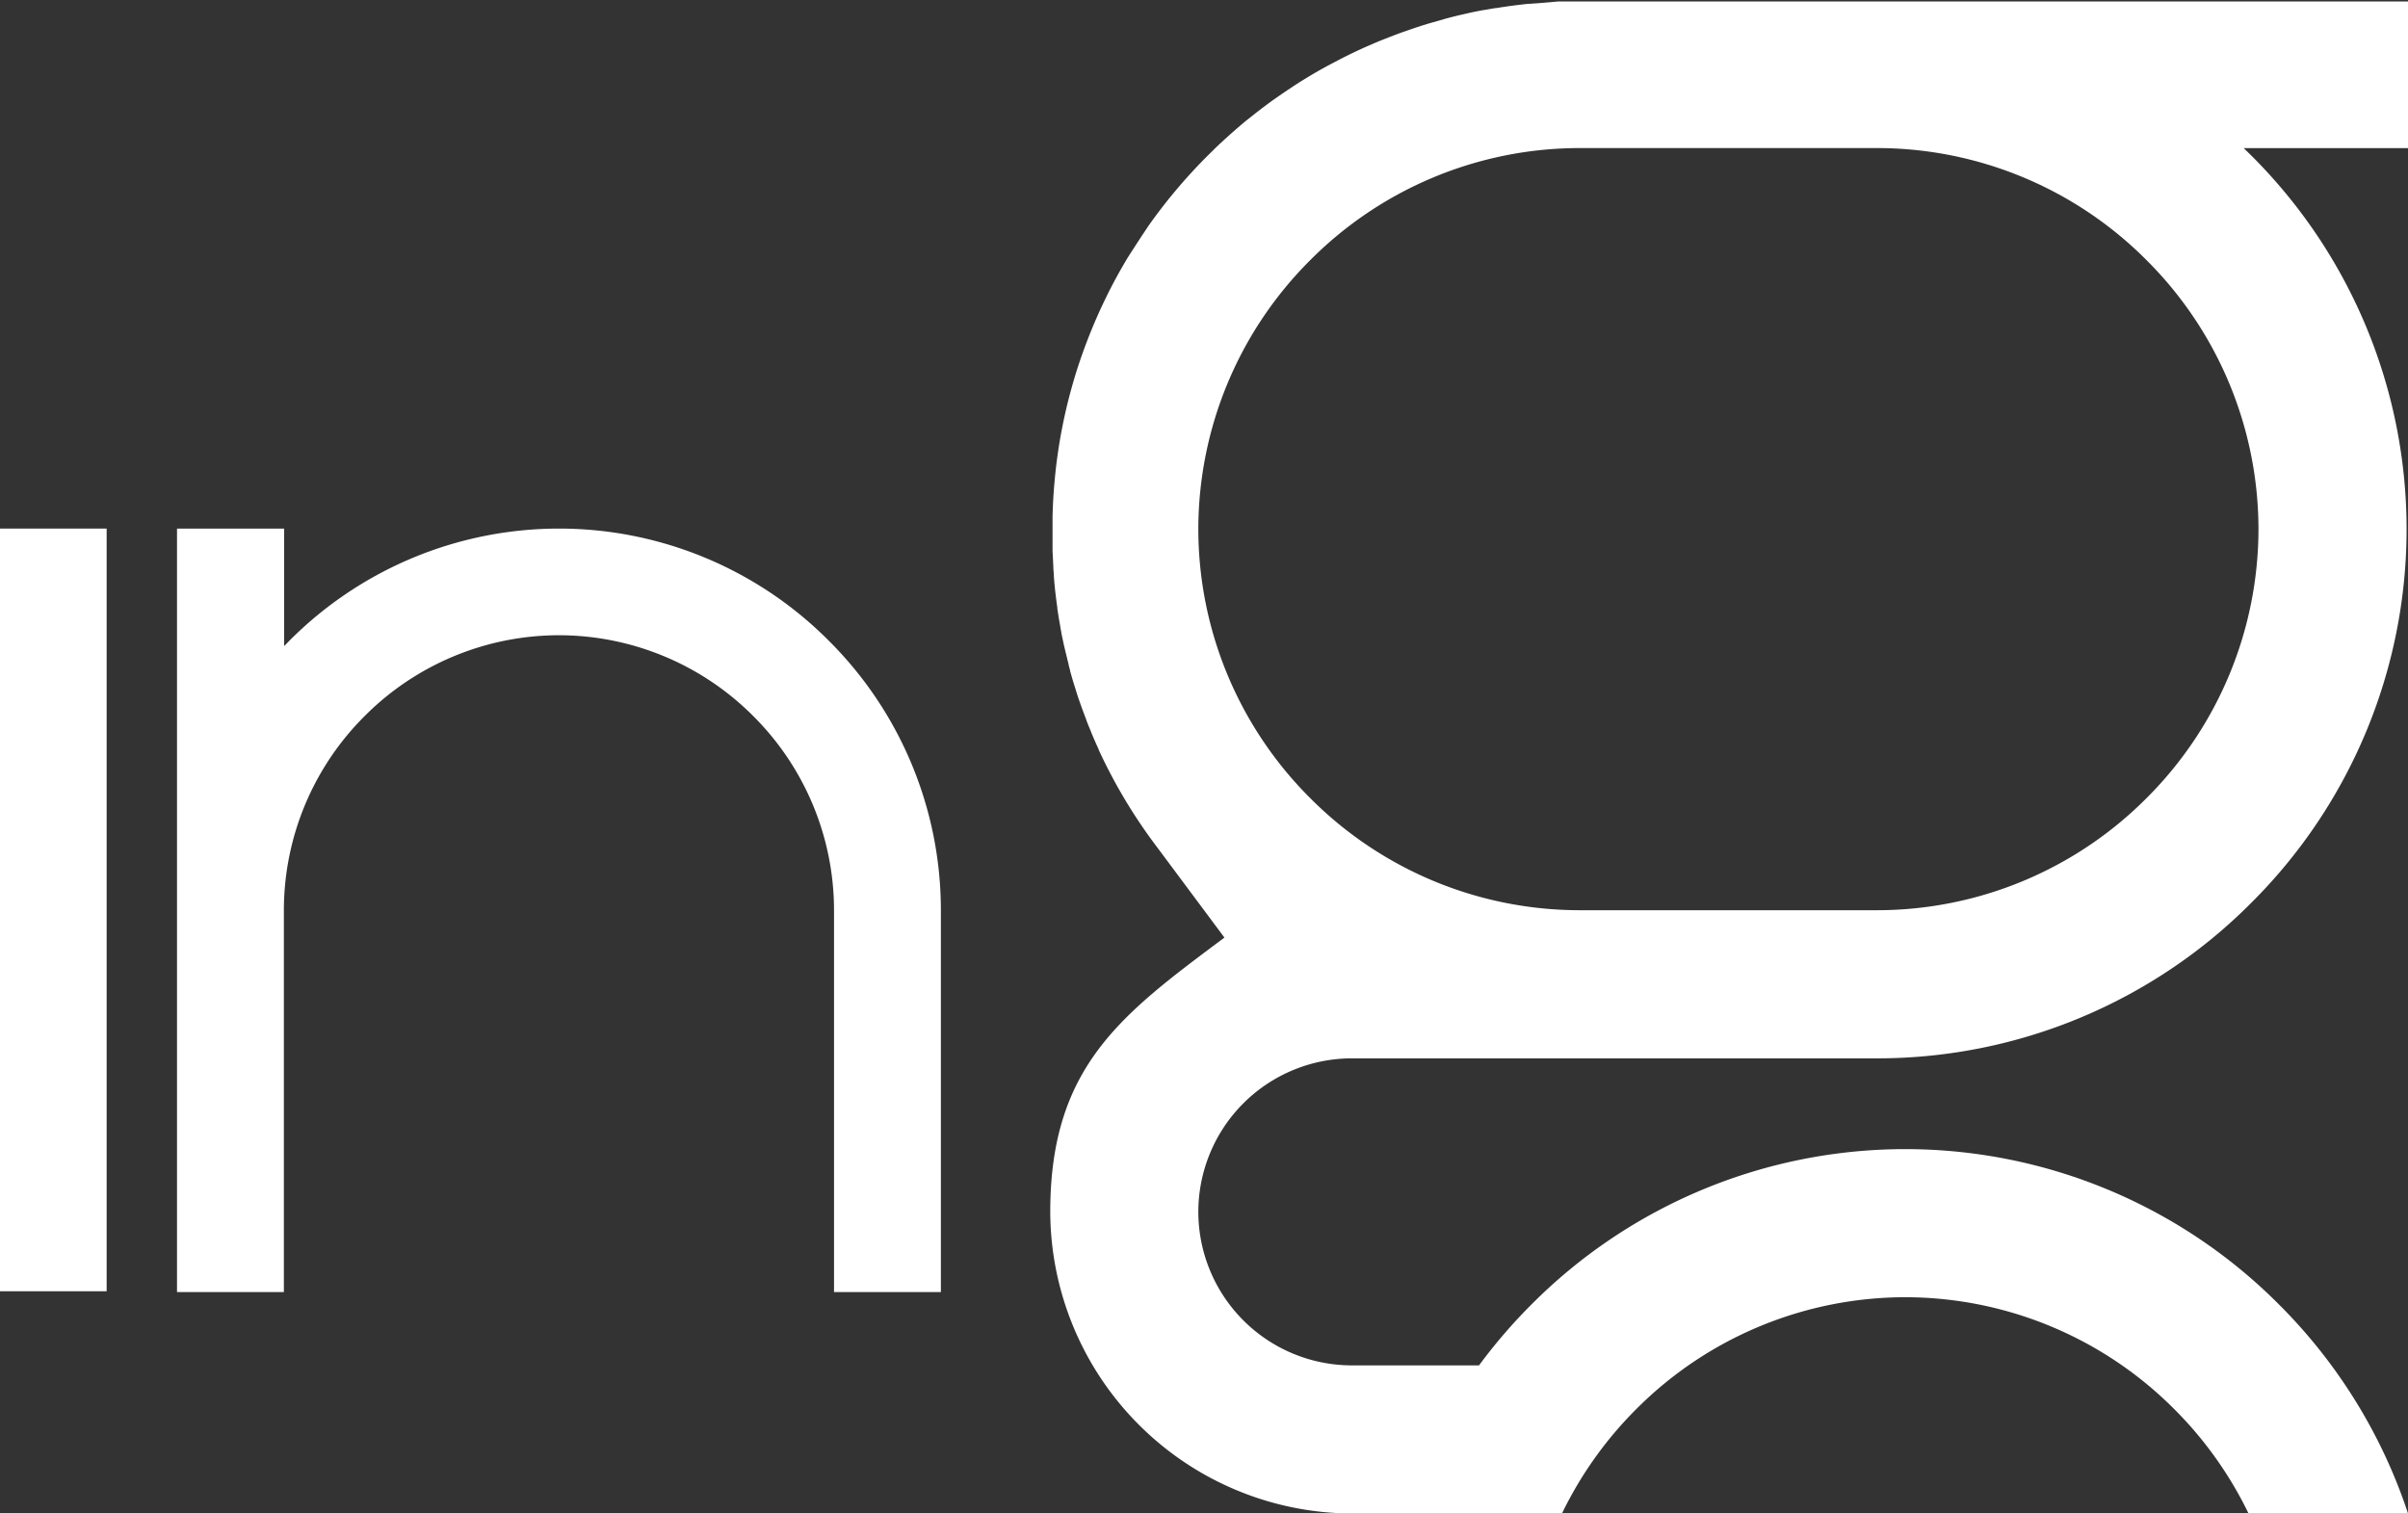 <svg xmlns="http://www.w3.org/2000/svg" width="68.167" height="42.848" viewBox="0 0 68.167 42.848">
  <rect x="0" y="0" width="68.167" height="42.848" fill="#333333" stroke="none"/>
  <g id="Group_7" data-name="Group 7" transform="translate(-360.007 -265.485)">
    <path id="path66" d="M677.849-735.276h-5.672a10.763,10.763,0,0,1-7.618-3.171,10.763,10.763,0,0,1-3.17-7.618,10.765,10.765,0,0,1,3.17-7.618,10.765,10.765,0,0,1,7.618-3.171h8.434a10.764,10.764,0,0,1,7.618,3.171,10.762,10.762,0,0,1,3.171,7.618,10.765,10.765,0,0,1-3.171,7.618,10.765,10.765,0,0,1-7.619,3.171h-2.762Zm17.785-25.77v4.193h-4.652l.211.207a14.927,14.927,0,0,1,4.4,10.582,14.925,14.925,0,0,1-4.4,10.582,14.926,14.926,0,0,1-10.582,4.4H665.735a4.35,4.35,0,0,0-4.346,4.346,4.351,4.351,0,0,0,4.346,4.347h3.6a15.142,15.142,0,0,1,1.483-1.723,14.926,14.926,0,0,1,10.582-4.4,14.926,14.926,0,0,1,10.582,4.4,15.01,15.01,0,0,1,3.652,5.916h-4.515a10.858,10.858,0,0,0-2.1-2.952,10.764,10.764,0,0,0-7.618-3.171,10.763,10.763,0,0,0-7.618,3.171,10.858,10.858,0,0,0-2.1,2.952h-5.947a8.572,8.572,0,0,1-8.539-8.539c0-4.129,2.031-5.6,4.931-7.766l-1.919-2.576a14.96,14.96,0,0,1-.888-1.316l-.076-.129c-.1-.172-.2-.346-.292-.522l-.07-.132,0,0-.066-.129-.017-.033-.05-.1-.031-.063-.034-.07-.045-.094-.019-.04-.058-.125,0-.01-.062-.135-.009-.021-.051-.116-.022-.051-.009-.022-.059-.14,0-.006-.023-.054-.047-.114-.01-.024-.054-.138,0-.008q-.093-.241-.179-.485l-.01-.028-.013-.037c-.035-.1-.069-.206-.1-.31l-.036-.114-.019-.06-.025-.082-.027-.093-.05-.176,0-.017-.039-.143,0-.016-.033-.128-.012-.049v-.005l-.043-.173-.015-.062-.027-.116-.007-.029-.062-.291-.008-.039,0-.015-.029-.148,0-.017-.014-.074-.019-.107-.03-.181v-.006l-.023-.147,0-.029-.025-.174v-.008l-.011-.085-.012-.1-.006-.051-.015-.132,0-.016-.016-.149,0-.018-.012-.131,0-.053-.015-.184h0l0-.061-.008-.124,0-.026-.008-.15v-.009l-.007-.141,0-.045,0-.106,0-.08,0-.071,0-.115v-.373l0-.187.006-.186.008-.186.01-.185.013-.184.015-.185.017-.184.019-.184.021-.183.024-.182.026-.182.028-.182.03-.181.033-.181.035-.18.037-.179.039-.179.041-.178.044-.178.046-.177.048-.176.05-.176.052-.175.054-.174.057-.173h0l.059-.173.061-.172.063-.171.065-.17.067-.17.069-.169.071-.168.073-.167.075-.166h0l.077-.165h0l.079-.164.081-.164.083-.162.085-.161h0l.087-.16.089-.159.091-.158.093-.157.1-.156.1-.155.1-.154.1-.153.1-.151h0l.1-.15.107-.15.109-.148.111-.147.113-.146.114-.145.117-.143.118-.142.12-.141h0l.122-.139h0l.124-.138h0l.126-.137.127-.135h0l.129-.134h0l.131-.132h0l.133-.13.1-.1.03-.028q.318-.3.651-.586l.039-.034.016-.013.126-.105h0l.128-.1.015-.012.113-.09.031-.025.1-.076q.193-.149.391-.291l0,0,.1-.069.036-.025.115-.08.02-.013.132-.09,0,0,.136-.09c.087-.057.174-.113.262-.168l.013-.008.047-.029.092-.056q.349-.212.708-.4l.144-.076q.289-.151.584-.289h0l.147-.068.1-.044.051-.023.006,0q.221-.1.445-.187h0l.151-.059.019-.008.133-.051.038-.014.115-.043.056-.02.1-.034.074-.026.08-.028.092-.031.062-.021.111-.036.044-.014.13-.04.026-.008.149-.044.008,0c.114-.033.229-.065.344-.1l.129-.034.048-.012c.117-.03.235-.058.353-.084h0l.074-.017.1-.023.057-.012.123-.025.18-.035.019,0,.161-.029h0l.162-.027.018,0,.182-.028.126-.019.056-.008.108-.014.075-.01.089-.011.094-.011.07-.008.114-.012.051,0,.133-.012.032,0,.632-.054h24.092Zm-31.356,2.264c-.088.055-.175.111-.262.167l.262-.167" transform="translate(-267.459 1026.531)" fill="#fff" fill-rule="evenodd"/>
    <g id="Group_4" data-name="Group 4" transform="translate(360.007 280.45)">
      <path id="path68" d="M975.7-739.453h3.021v-21.593H975.7v21.593" transform="translate(-975.702 761.046)" fill="#fff" fill-rule="evenodd"/>
      <path id="path18" d="M939.744-59.487h-3.025v21.616h3.025V-48.679a7.767,7.767,0,0,1,2.287-5.5,7.766,7.766,0,0,1,5.5-2.288,7.768,7.768,0,0,1,5.5,2.288,7.764,7.764,0,0,1,2.287,5.5v10.808h3.025V-48.679a10.769,10.769,0,0,0-3.174-7.634,10.77,10.77,0,0,0-7.634-3.174,10.772,10.772,0,0,0-7.634,3.174l-.149.153v-3.327" transform="translate(-931.708 59.487)" fill="#fff" fill-rule="evenodd"/>
    </g>
  </g>
</svg>
